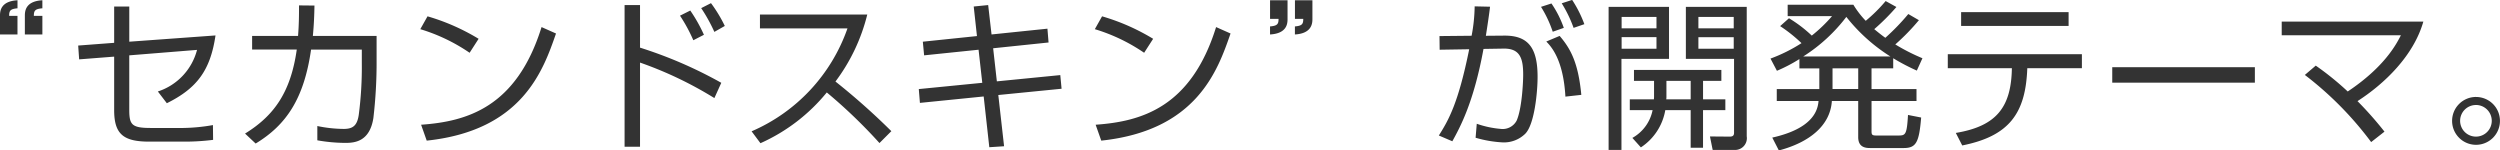 <svg xmlns="http://www.w3.org/2000/svg" width="404.719" height="24.344" viewBox="0 0 404.719 24.344">
  <defs>
    <style>
      .cls-1 {
        fill: #333;
        fill-rule: evenodd;
      }
    </style>
  </defs>
  <path id="medical_h3_title_intro" class="cls-1" d="M412.079,568.08v-3.016H410.7c0-.832.182-1.118,1.378-1.222v-1.3c-2.782.156-2.834,1.82-2.834,2.522v3.016h2.834Zm-4.03,0v-3.016H406.7c0-.832.182-1.118,1.352-1.222v-1.3c-2.782.156-2.834,1.82-2.834,2.522v3.016h2.834Zm18.1,1.17v-5.694H423.7v5.876l-5.824.442,0.156,2.236,5.668-.442v8.659c0,3.874,1.483,5.1,5.669,5.1h5.694a36.229,36.229,0,0,0,4.654-.286l-0.026-2.392a29.843,29.843,0,0,1-4.81.468h-5.252c-3.12,0-3.484-.546-3.484-2.99V571.46l10.972-.884a9.623,9.623,0,0,1-6.344,6.734l1.456,1.9c4.888-2.419,7.046-5.331,7.878-10.973Zm29.718-.936c0.182-1.9.234-3.406,0.26-4.914l-2.5-.026c0,1.352,0,2.964-.156,4.94h-7.437v2.21h7.229c-0.988,6.942-3.693,10.713-8.373,13.6l1.716,1.612c4.888-2.964,7.827-7.176,8.971-15.211h8.216v2.236a59.721,59.721,0,0,1-.494,8.321c-0.26,1.794-.988,2.288-2.444,2.288a21.4,21.4,0,0,1-4.264-.468v2.314a26.726,26.726,0,0,0,4.524.416c1.456,0,3.952-.156,4.55-4.03a76.534,76.534,0,0,0,.52-9.361v-3.926H455.863Zm26.832,0.468a34.43,34.43,0,0,0-8.269-3.64l-1.17,2.08a28.85,28.85,0,0,1,7.983,3.822Zm-8.4,16.485c15.471-1.638,18.851-11.363,20.931-17.343l-2.34-1.04c-4.056,13.053-12.168,15.289-19.5,15.809Zm32.032-21.945v22.933h2.5V572.63a61.4,61.4,0,0,1,12.038,5.747l1.118-2.471a69.791,69.791,0,0,0-13.156-5.694v-6.89h-2.5Zm12.845,4.81a24.7,24.7,0,0,0-2.21-3.926l-1.664.832a25.557,25.557,0,0,1,2.158,3.978Zm3.38-1.43a22.781,22.781,0,0,0-2.236-3.692l-1.586.806a26.535,26.535,0,0,1,2.132,3.848Zm5.771,18.981a29.185,29.185,0,0,0,10.739-8.217,83.16,83.16,0,0,1,8.528,8.191l1.924-1.924a110.538,110.538,0,0,0-9.048-8.035,30.01,30.01,0,0,0,5.148-10.842H528.246v2.236h14.171a28.348,28.348,0,0,1-15.523,16.667Zm35.049-17.343-8.763.91,0.208,2.21,8.815-.91,0.6,5.356L553.96,576.92l0.182,2.237,10.323-1.04,0.91,8.216,2.392-.156-0.936-8.294,10.244-1.015-0.208-2.21-10.27,1.014-0.6-5.356,8.97-.936-0.182-2.236-9.048.936-0.546-4.758-2.34.234Zm28.522,0.442a34.43,34.43,0,0,0-8.269-3.64l-1.17,2.08a28.85,28.85,0,0,1,7.983,3.822Zm-8.4,16.485c15.471-1.638,18.851-11.363,20.931-17.343l-2.34-1.04c-4.056,13.053-12.168,15.289-19.5,15.809Zm27.326-22.725v3.016H612.2c0,0.832-.182,1.118-1.378,1.222v1.3c2.782-.156,2.834-1.82,2.834-2.5v-3.042h-2.834Zm4.03,0v3.016H616.2c0,0.832-.182,1.118-1.352,1.222v1.3c2.756-.156,2.834-1.82,2.834-2.5v-3.042h-2.834Zm29.094,0.988a26.925,26.925,0,0,1-.494,4.758l-5.2.052,0.026,2.21,4.784-.078c-1.768,8.763-3.354,11.493-4.914,13.963l2.184,0.936c1.274-2.314,3.458-6.292,5.045-14.951l3.224-.052c2.678-.052,3.2,1.56,3.2,4.212,0,1.456-.234,5.617-1.066,7.463a2.559,2.559,0,0,1-2.548,1.326,15.717,15.717,0,0,1-3.9-.832L644.1,584.8a19.06,19.06,0,0,0,4.421.754,4.93,4.93,0,0,0,3.614-1.4c1.508-1.508,2-6.787,2-9.205,0-4.6-1.43-6.708-5.382-6.682l-2.99.026c0.364-2.34.546-3.588,0.676-4.706Zm17.265,14.327c-0.494-5.253-1.768-7.515-3.51-9.543l-2.158.91c0.754,0.78,2.756,2.86,3.094,8.919Zm-2.834-10.843a16.627,16.627,0,0,0-2-3.952l-1.69.546a18.824,18.824,0,0,1,1.9,4.03Zm3.328-.6a19.152,19.152,0,0,0-1.976-3.926l-1.69.546a20.73,20.73,0,0,1,1.924,3.978Zm16.432-2.808v8.424h7.8v11.987c0,0.6-.442.6-0.806,0.6l-3.094-.026,0.442,2.184h3.588a1.909,1.909,0,0,0,1.924-2.21V563.608h-9.854Zm2.782,14.977v-2.991h2.964v-1.768H669.738v1.768h3.251v2.419a4.407,4.407,0,0,1-.026.572h-3.9v1.742h3.693a6.617,6.617,0,0,1-3.277,4.5l1.378,1.534a9.032,9.032,0,0,0,3.953-6.032h4.108v6.084h2v-6.084h3.614v-1.742h-3.614Zm4.966-11.493h-5.72v-1.846h5.72v1.846Zm0,3.3h-5.72v-1.872h5.72v1.872Zm-10.92,8.191a3.49,3.49,0,0,0,.026-0.546v-2.445h3.926v2.991h-3.952Zm-9.335-14.977v23.167h2.08V572.032h7.7v-8.424H665.63Zm7.749,3.484h-5.643v-1.846h5.643v1.846Zm0,3.3h-5.643v-1.872h5.643v1.872Zm40.768-5.616a36.363,36.363,0,0,1-3.718,3.848c-0.364-.26-0.884-0.65-1.794-1.4a35.087,35.087,0,0,0,3.588-3.588l-1.742-.962a25.025,25.025,0,0,1-3.224,3.2,14.919,14.919,0,0,1-2-2.6H694.62v1.846H701.8a24.008,24.008,0,0,1-3.277,3.146,21.124,21.124,0,0,0-3.692-2.808l-1.43,1.274a24.042,24.042,0,0,1,3.458,2.756,25.568,25.568,0,0,1-5.018,2.5l1.04,1.976a25.227,25.227,0,0,0,3.64-1.9v1.508h3.224v3.354h-6.89v1.925h6.76c-0.234,3.432-3.8,5.1-7.488,5.928l1.066,2.08c4.836-1.274,8.321-3.952,8.581-8.008h4.264v5.85c0,1.768,1.352,1.768,2.028,1.768h5.33c2.028,0,2.5-.91,2.834-4.94l-2.132-.416c-0.182,3.146-.39,3.328-1.508,3.328h-3.64c-0.65,0-.754-0.13-0.754-0.676v-4.914h7.28V576.92h-7.28v-3.354h3.51v-1.638a34.091,34.091,0,0,0,3.822,2l0.91-2a31.686,31.686,0,0,1-4.394-2.236,35.069,35.069,0,0,0,3.822-3.926Zm-17,6.864a26.774,26.774,0,0,0,6.969-6.4,28.121,28.121,0,0,0,7.124,6.4H697.142Zm8.893,5.278h-4.16v-3.354h4.16v3.354ZM722.7,564.466V566.7H740.1v-2.236H722.7Zm-2.158,6.812v2.262h10.375c-0.1,6.319-2.5,9.387-9.075,10.479l1.04,2.028c7.541-1.508,10.271-5.122,10.531-12.507h8.84v-2.262H720.542Zm26.624,2.106v2.5h23.089v-2.5H747.166Zm44.071,10.427a58.117,58.117,0,0,0-4.368-4.94c4.368-2.809,9.074-7.333,10.66-12.871H774.6v2.21h19.293c-0.7,1.378-2.6,5.1-8.606,9.1a46.615,46.615,0,0,0-5.175-4.186l-1.768,1.508A54.836,54.836,0,0,1,789.079,585.5Zm14.819-5.616a3.874,3.874,0,1,0,3.875,3.874A3.867,3.867,0,0,0,806.056,578.2Zm0,1.3a2.561,2.561,0,1,1-2.574,2.574A2.558,2.558,0,0,1,806.056,579.5Z" transform="translate(-405.219 -562.5)"/>
</svg>
